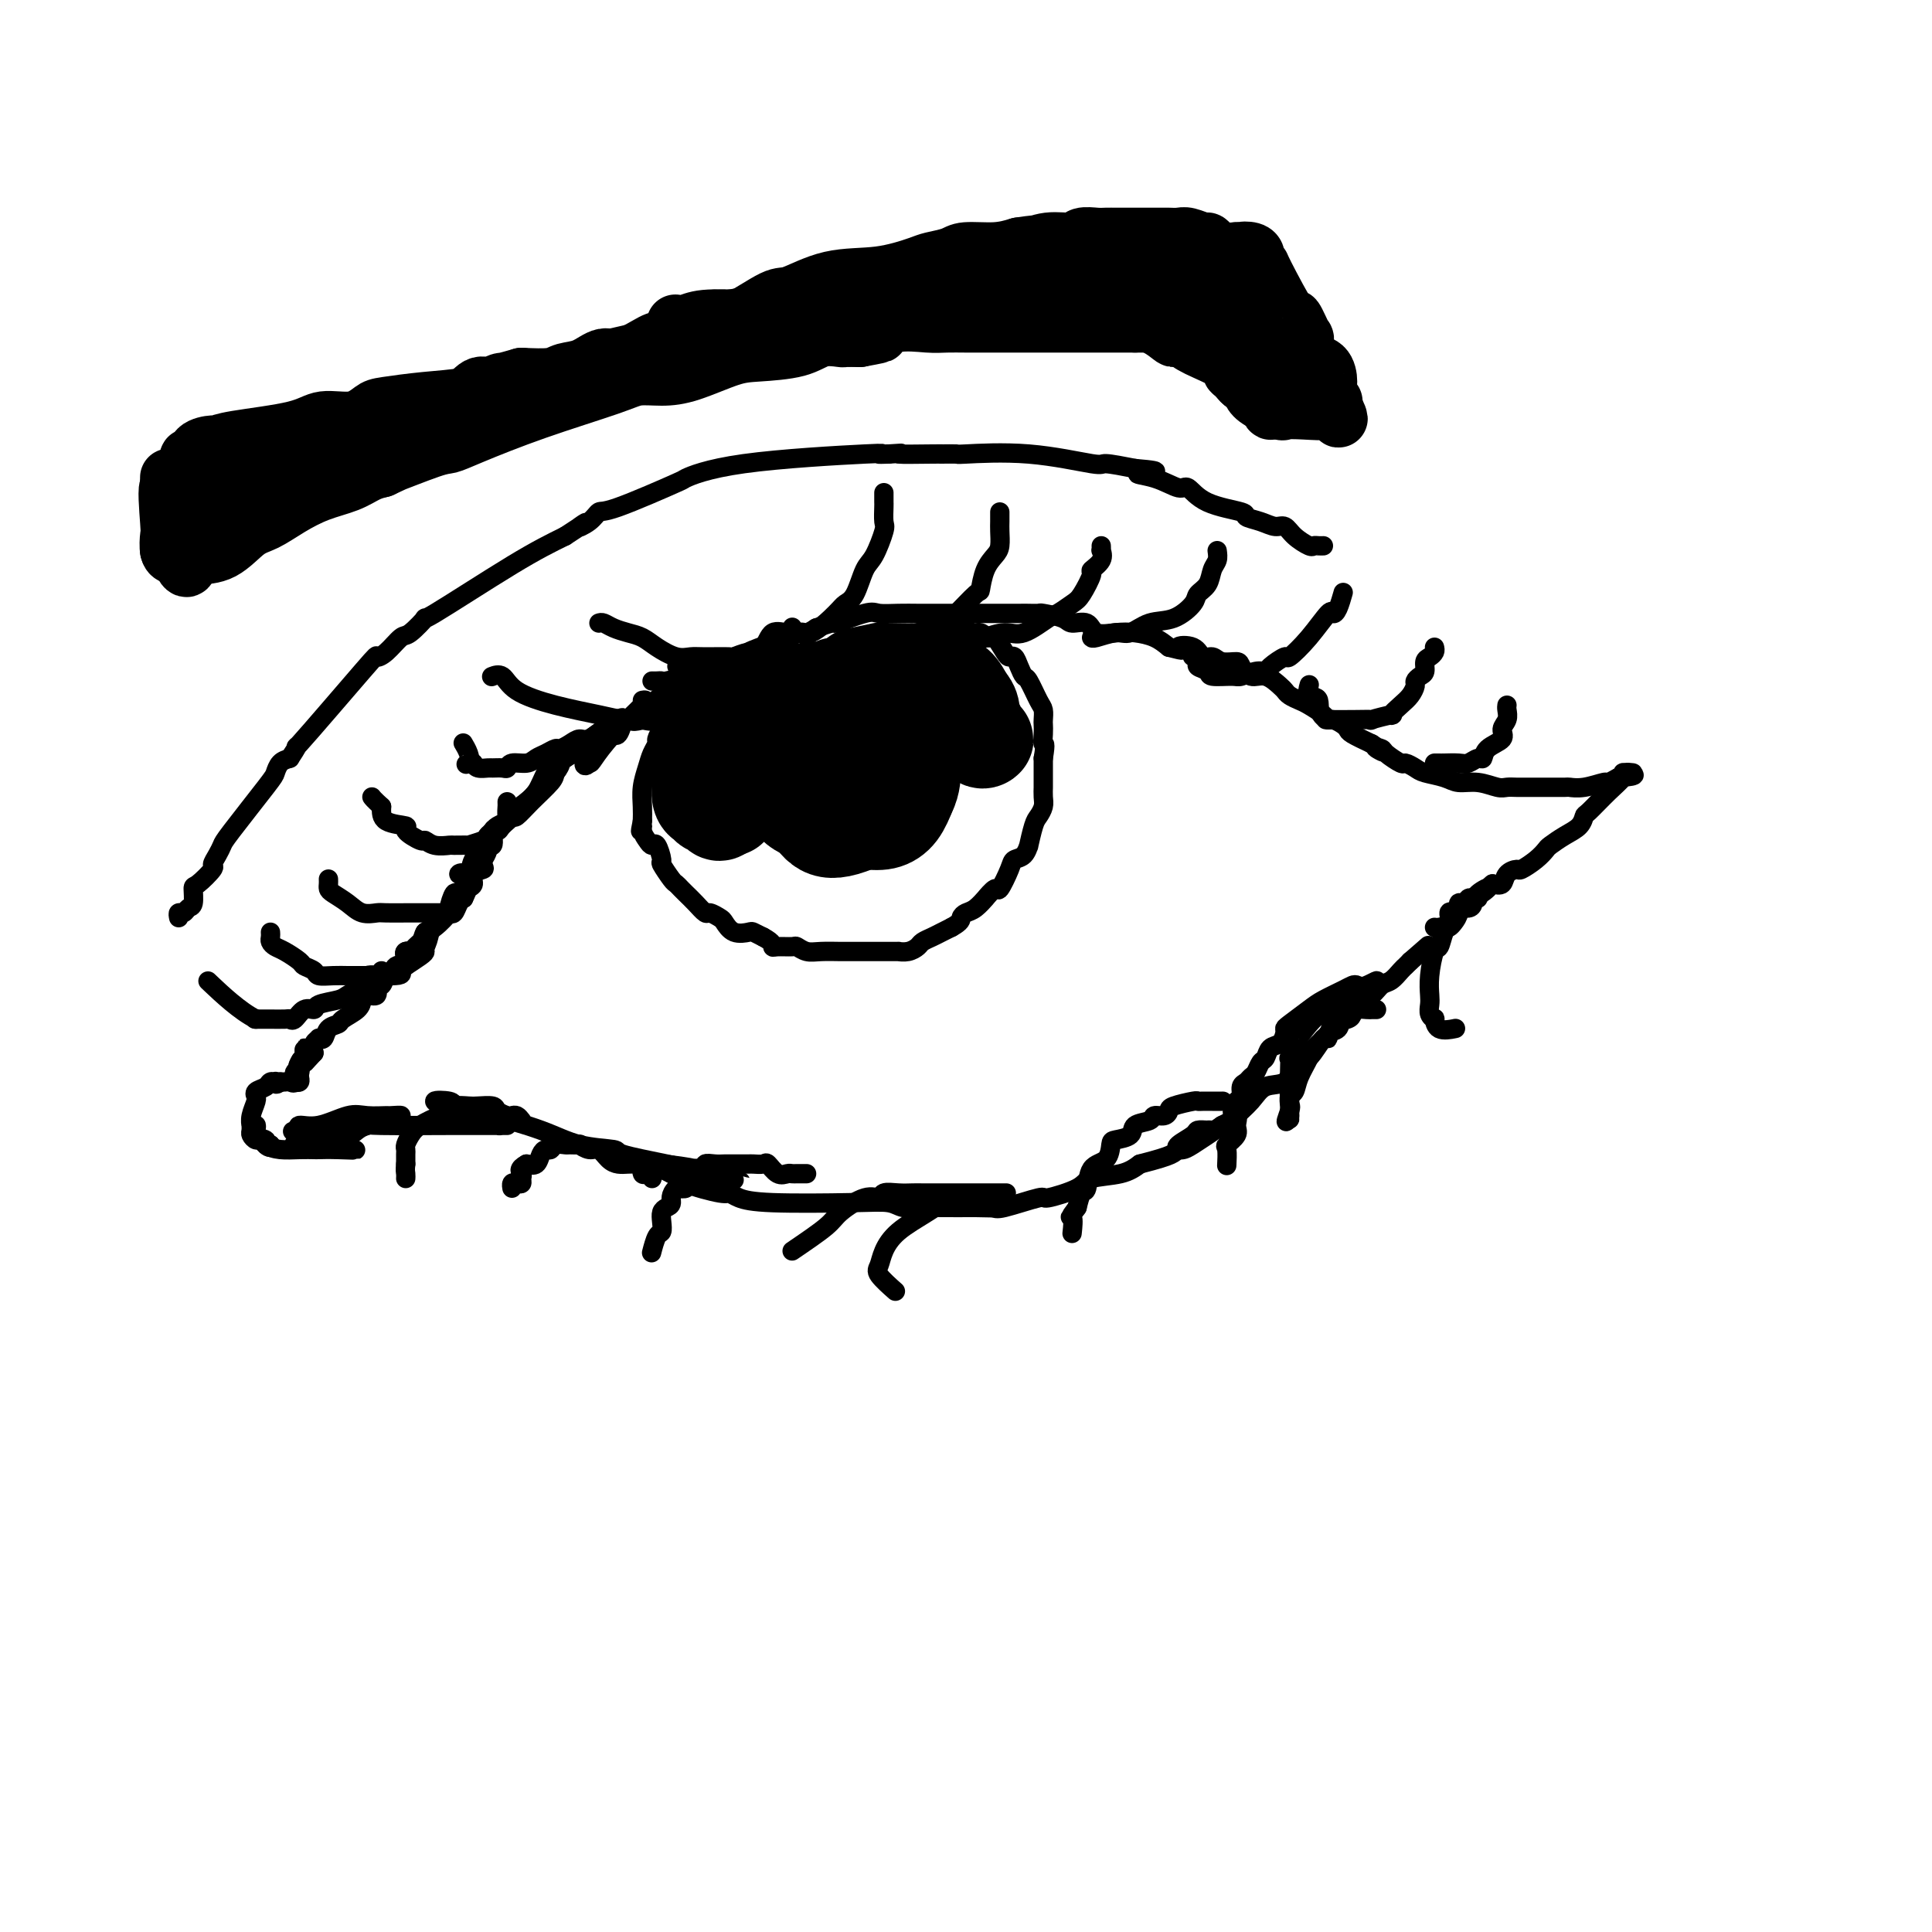 <svg viewBox='0 0 400 400' version='1.1' xmlns='http://www.w3.org/2000/svg' xmlns:xlink='http://www.w3.org/1999/xlink'><g fill='none' stroke='#000000' stroke-width='4' stroke-linecap='round' stroke-linejoin='round'><path d='M133,145c0.564,-0.114 1.128,-0.228 0,1c-1.128,1.228 -3.948,3.798 -6,6c-2.052,2.202 -3.335,4.035 -4,5c-0.665,0.965 -0.711,1.060 -1,1c-0.289,-0.060 -0.819,-0.276 -1,0c-0.181,0.276 -0.012,1.043 1,0c1.012,-1.043 2.866,-3.898 4,-5c1.134,-1.102 1.547,-0.451 2,-1c0.453,-0.549 0.947,-2.297 1,-3c0.053,-0.703 -0.334,-0.362 -1,0c-0.666,0.362 -1.609,0.744 -2,1c-0.391,0.256 -0.229,0.386 -1,1c-0.771,0.614 -2.475,1.711 -3,2c-0.525,0.289 0.128,-0.230 0,0c-0.128,0.230 -1.037,1.209 -2,2c-0.963,0.791 -1.982,1.396 -3,2'/><path d='M117,157c-2.051,1.372 -1.179,0.801 -1,1c0.179,0.199 -0.335,1.169 -1,2c-0.665,0.831 -1.482,1.523 -2,2c-0.518,0.477 -0.736,0.740 -1,1c-0.264,0.260 -0.573,0.519 -1,1c-0.427,0.481 -0.973,1.186 -2,2c-1.027,0.814 -2.536,1.737 -3,2c-0.464,0.263 0.118,-0.133 0,0c-0.118,0.133 -0.935,0.796 -1,1c-0.065,0.204 0.623,-0.052 1,0c0.377,0.052 0.445,0.413 1,0c0.555,-0.413 1.599,-1.600 3,-3c1.401,-1.400 3.159,-3.015 4,-4c0.841,-0.985 0.765,-1.342 1,-2c0.235,-0.658 0.781,-1.617 1,-2c0.219,-0.383 0.109,-0.192 0,0'/><path d='M116,158c1.371,-1.607 -0.200,-0.624 -1,0c-0.800,0.624 -0.829,0.888 -1,1c-0.171,0.112 -0.485,0.072 -1,1c-0.515,0.928 -1.232,2.825 -2,4c-0.768,1.175 -1.586,1.628 -2,2c-0.414,0.372 -0.425,0.665 -1,1c-0.575,0.335 -1.713,0.714 -2,1c-0.287,0.286 0.279,0.481 0,1c-0.279,0.519 -1.402,1.362 -2,2c-0.598,0.638 -0.671,1.071 -1,1c-0.329,-0.071 -0.914,-0.646 -1,0c-0.086,0.646 0.327,2.513 0,3c-0.327,0.487 -1.396,-0.407 -2,0c-0.604,0.407 -0.744,2.116 -1,3c-0.256,0.884 -0.628,0.942 -1,1'/><path d='M98,179c-3.145,3.710 -2.008,2.487 -2,2c0.008,-0.487 -1.112,-0.236 -1,0c0.112,0.236 1.455,0.458 2,0c0.545,-0.458 0.290,-1.595 1,-3c0.710,-1.405 2.383,-3.077 3,-4c0.617,-0.923 0.176,-1.095 0,-1c-0.176,0.095 -0.088,0.459 0,1c0.088,0.541 0.178,1.261 0,2c-0.178,0.739 -0.622,1.497 -1,2c-0.378,0.503 -0.689,0.752 -1,1'/><path d='M99,179c-0.505,0.931 -0.767,0.758 -1,1c-0.233,0.242 -0.438,0.899 -1,2c-0.562,1.101 -1.480,2.645 -2,3c-0.520,0.355 -0.641,-0.480 -1,0c-0.359,0.480 -0.956,2.274 -1,3c-0.044,0.726 0.465,0.383 0,1c-0.465,0.617 -1.903,2.194 -3,3c-1.097,0.806 -1.853,0.842 -2,1c-0.147,0.158 0.313,0.438 0,1c-0.313,0.562 -1.401,1.405 -2,2c-0.599,0.595 -0.710,0.941 -1,1c-0.290,0.059 -0.758,-0.170 -1,0c-0.242,0.170 -0.257,0.738 0,1c0.257,0.262 0.788,0.218 1,0c0.212,-0.218 0.106,-0.609 0,-1'/><path d='M85,197c-2.047,2.808 -0.163,0.830 1,0c1.163,-0.830 1.605,-0.510 2,-1c0.395,-0.490 0.744,-1.788 1,-3c0.256,-1.212 0.419,-2.337 1,-3c0.581,-0.663 1.578,-0.863 2,-1c0.422,-0.137 0.268,-0.211 0,0c-0.268,0.211 -0.649,0.708 -1,1c-0.351,0.292 -0.670,0.380 -1,1c-0.330,0.620 -0.670,1.773 -1,2c-0.330,0.227 -0.649,-0.472 -1,0c-0.351,0.472 -0.733,2.116 -1,3c-0.267,0.884 -0.418,1.007 -1,1c-0.582,-0.007 -1.595,-0.145 -2,0c-0.405,0.145 -0.203,0.572 0,1'/><path d='M84,198c-0.820,1.726 0.132,2.040 0,2c-0.132,-0.040 -1.346,-0.433 -2,0c-0.654,0.433 -0.748,1.693 -1,2c-0.252,0.307 -0.663,-0.339 -1,0c-0.337,0.339 -0.602,1.662 -1,2c-0.398,0.338 -0.931,-0.310 -1,0c-0.069,0.310 0.324,1.578 0,2c-0.324,0.422 -1.367,-0.003 -2,0c-0.633,0.003 -0.856,0.433 -1,1c-0.144,0.567 -0.209,1.270 -1,2c-0.791,0.730 -2.307,1.488 -3,2c-0.693,0.512 -0.563,0.778 -1,1c-0.437,0.222 -1.441,0.402 -2,1c-0.559,0.598 -0.672,1.616 -1,2c-0.328,0.384 -0.871,0.134 -1,0c-0.129,-0.134 0.158,-0.151 0,0c-0.158,0.151 -0.759,0.472 -1,1c-0.241,0.528 -0.120,1.264 0,2'/><path d='M65,218c-3.117,3.325 -1.411,1.637 -1,1c0.411,-0.637 -0.475,-0.222 -1,0c-0.525,0.222 -0.691,0.253 -1,1c-0.309,0.747 -0.762,2.211 -1,3c-0.238,0.789 -0.260,0.902 0,1c0.260,0.098 0.802,0.181 1,0c0.198,-0.181 0.053,-0.626 0,-1c-0.053,-0.374 -0.015,-0.678 0,-1c0.015,-0.322 0.008,-0.661 0,-1'/><path d='M62,221c-0.525,0.287 -0.337,-0.495 0,-1c0.337,-0.505 0.822,-0.734 1,-1c0.178,-0.266 0.049,-0.570 0,-1c-0.049,-0.430 -0.017,-0.988 0,-1c0.017,-0.012 0.018,0.521 0,1c-0.018,0.479 -0.056,0.903 0,1c0.056,0.097 0.207,-0.134 0,0c-0.207,0.134 -0.773,0.632 -1,1c-0.227,0.368 -0.116,0.606 0,1c0.116,0.394 0.238,0.943 0,1c-0.238,0.057 -0.837,-0.377 -1,0c-0.163,0.377 0.111,1.565 0,2c-0.111,0.435 -0.607,0.117 -1,0c-0.393,-0.117 -0.684,-0.033 -1,0c-0.316,0.033 -0.658,0.017 -1,0'/><path d='M58,224c-1.014,0.925 -1.050,0.236 -1,0c0.050,-0.236 0.185,-0.021 0,0c-0.185,0.021 -0.691,-0.152 -1,0c-0.309,0.152 -0.422,0.631 -1,1c-0.578,0.369 -1.623,0.630 -2,1c-0.377,0.370 -0.087,0.849 0,1c0.087,0.151 -0.029,-0.027 0,0c0.029,0.027 0.204,0.259 0,1c-0.204,0.741 -0.788,1.991 -1,3c-0.212,1.009 -0.054,1.777 0,2c0.054,0.223 0.003,-0.099 0,0c-0.003,0.099 0.041,0.619 0,1c-0.041,0.381 -0.166,0.624 0,1c0.166,0.376 0.622,0.884 1,1c0.378,0.116 0.679,-0.161 1,0c0.321,0.161 0.663,0.760 1,1c0.337,0.240 0.668,0.120 1,0'/><path d='M56,237c0.360,0.982 -0.741,0.438 -1,0c-0.259,-0.438 0.322,-0.769 0,-1c-0.322,-0.231 -1.547,-0.360 -2,-1c-0.453,-0.640 -0.132,-1.790 0,-2c0.132,-0.210 0.077,0.521 0,1c-0.077,0.479 -0.174,0.706 0,1c0.174,0.294 0.621,0.655 1,1c0.379,0.345 0.689,0.672 1,1'/><path d='M55,237c0.793,0.536 1.777,0.875 3,1c1.223,0.125 2.686,0.034 4,0c1.314,-0.034 2.479,-0.013 3,0c0.521,0.013 0.399,0.017 1,0c0.601,-0.017 1.924,-0.056 4,0c2.076,0.056 4.905,0.207 3,0c-1.905,-0.207 -8.544,-0.774 -11,-1c-2.456,-0.226 -0.728,-0.113 1,0'/><path d='M63,237c-1.132,-0.173 1.037,-0.106 2,0c0.963,0.106 0.719,0.250 1,0c0.281,-0.250 1.087,-0.893 2,-1c0.913,-0.107 1.932,0.321 3,0c1.068,-0.321 2.184,-1.392 3,-2c0.816,-0.608 1.332,-0.751 2,-1c0.668,-0.249 1.487,-0.602 3,-1c1.513,-0.398 3.720,-0.841 4,-1c0.280,-0.159 -1.365,-0.035 -2,0c-0.635,0.035 -0.258,-0.020 -1,0c-0.742,0.020 -2.601,0.114 -4,0c-1.399,-0.114 -2.336,-0.437 -4,0c-1.664,0.437 -4.054,1.633 -6,2c-1.946,0.367 -3.447,-0.093 -4,0c-0.553,0.093 -0.158,0.741 0,1c0.158,0.259 0.079,0.130 0,0'/><path d='M62,234c-3.108,0.464 -0.378,0.125 1,0c1.378,-0.125 1.404,-0.037 2,0c0.596,0.037 1.762,0.024 3,0c1.238,-0.024 2.549,-0.059 3,0c0.451,0.059 0.043,0.212 1,0c0.957,-0.212 3.280,-0.789 4,-1c0.720,-0.211 -0.164,-0.057 3,0c3.164,0.057 10.376,0.015 14,0c3.624,-0.015 3.659,-0.004 4,0c0.341,0.004 0.988,0.001 2,0c1.012,-0.001 2.388,0.000 3,0c0.612,-0.000 0.461,-0.002 1,0c0.539,0.002 1.769,0.009 2,0c0.231,-0.009 -0.536,-0.033 -1,0c-0.464,0.033 -0.625,0.124 -1,0c-0.375,-0.124 -0.964,-0.464 -2,-1c-1.036,-0.536 -2.518,-1.268 -4,-2'/><path d='M97,230c-1.630,-0.706 -1.705,-0.971 -2,-1c-0.295,-0.029 -0.808,0.178 -2,0c-1.192,-0.178 -3.061,-0.742 -3,-1c0.061,-0.258 2.051,-0.211 3,0c0.949,0.211 0.856,0.587 1,1c0.144,0.413 0.523,0.864 1,1c0.477,0.136 1.050,-0.041 2,0c0.950,0.041 2.275,0.300 5,1c2.725,0.700 6.848,1.840 10,3c3.152,1.160 5.334,2.341 8,3c2.666,0.659 5.818,0.795 7,1c1.182,0.205 0.395,0.478 2,1c1.605,0.522 5.601,1.292 9,2c3.399,0.708 6.199,1.354 9,2'/><path d='M147,243c9.780,2.546 5.730,1.411 4,1c-1.730,-0.411 -1.141,-0.099 -1,0c0.141,0.099 -0.167,-0.016 -1,0c-0.833,0.016 -2.191,0.162 -3,0c-0.809,-0.162 -1.069,-0.632 -1,-1c0.069,-0.368 0.466,-0.635 -1,-1c-1.466,-0.365 -4.796,-0.830 -7,-1c-2.204,-0.170 -3.282,-0.046 -4,0c-0.718,0.046 -1.076,0.015 -1,0c0.076,-0.015 0.587,-0.015 1,0c0.413,0.015 0.729,0.045 1,0c0.271,-0.045 0.496,-0.166 1,0c0.504,0.166 1.287,0.619 2,1c0.713,0.381 1.357,0.691 2,1'/><path d='M139,243c1.210,0.638 1.237,1.232 3,2c1.763,0.768 5.264,1.709 7,2c1.736,0.291 1.707,-0.067 2,0c0.293,0.067 0.906,0.557 2,1c1.094,0.443 2.668,0.837 7,1c4.332,0.163 11.422,0.096 16,0c4.578,-0.096 6.645,-0.222 8,0c1.355,0.222 2.000,0.792 3,1c1.000,0.208 2.357,0.056 4,0c1.643,-0.056 3.573,-0.015 5,0c1.427,0.015 2.352,0.004 3,0c0.648,-0.004 1.021,-0.001 2,0c0.979,0.001 2.566,0.000 3,0c0.434,-0.000 -0.283,-0.000 -1,0'/><path d='M203,250c6.501,0.155 1.254,0.041 -1,0c-2.254,-0.041 -1.515,-0.011 -2,0c-0.485,0.011 -2.195,0.003 -3,0c-0.805,-0.003 -0.707,-0.001 -1,0c-0.293,0.001 -0.979,-0.000 -1,0c-0.021,0.000 0.622,0.002 1,0c0.378,-0.002 0.491,-0.009 1,0c0.509,0.009 1.413,0.032 3,0c1.587,-0.032 3.858,-0.119 5,0c1.142,0.119 1.156,0.446 3,0c1.844,-0.446 5.519,-1.663 7,-2c1.481,-0.337 0.770,0.205 2,0c1.230,-0.205 4.402,-1.158 6,-2c1.598,-0.842 1.623,-1.573 3,-2c1.377,-0.427 4.108,-0.551 6,-1c1.892,-0.449 2.946,-1.225 4,-2'/><path d='M236,241c7.476,-1.906 6.667,-2.171 8,-3c1.333,-0.829 4.809,-2.223 6,-3c1.191,-0.777 0.098,-0.938 0,-1c-0.098,-0.062 0.800,-0.024 1,0c0.200,0.024 -0.297,0.035 -1,0c-0.703,-0.035 -1.611,-0.114 -2,0c-0.389,0.114 -0.259,0.422 -1,1c-0.741,0.578 -2.353,1.426 -3,2c-0.647,0.574 -0.328,0.876 0,1c0.328,0.124 0.665,0.072 1,0c0.335,-0.072 0.667,-0.163 2,-1c1.333,-0.837 3.666,-2.418 6,-4'/><path d='M253,233c3.160,-1.556 2.561,-1.447 3,-2c0.439,-0.553 1.916,-1.770 3,-3c1.084,-1.230 1.775,-2.474 3,-3c1.225,-0.526 2.984,-0.332 4,-1c1.016,-0.668 1.290,-2.196 2,-3c0.710,-0.804 1.858,-0.883 3,-2c1.142,-1.117 2.279,-3.272 3,-4c0.721,-0.728 1.027,-0.029 1,0c-0.027,0.029 -0.387,-0.612 0,-1c0.387,-0.388 1.521,-0.523 2,-1c0.479,-0.477 0.302,-1.298 1,-2c0.698,-0.702 2.270,-1.286 3,-2c0.730,-0.714 0.619,-1.557 1,-2c0.381,-0.443 1.254,-0.486 2,-1c0.746,-0.514 1.366,-1.500 2,-2c0.634,-0.500 1.283,-0.516 2,-1c0.717,-0.484 1.501,-1.438 2,-2c0.499,-0.562 0.714,-0.732 1,-1c0.286,-0.268 0.643,-0.634 1,-1'/><path d='M292,199c6.500,-5.667 3.250,-2.833 0,0'/><path d='M135,141c0.303,0.009 0.605,0.019 1,0c0.395,-0.019 0.882,-0.065 1,0c0.118,0.065 -0.134,0.242 1,0c1.134,-0.242 3.654,-0.902 7,-1c3.346,-0.098 7.519,0.366 10,0c2.481,-0.366 3.270,-1.562 7,-2c3.730,-0.438 10.402,-0.117 13,0c2.598,0.117 1.123,0.031 1,0c-0.123,-0.031 1.107,-0.008 2,0c0.893,0.008 1.450,0.002 3,0c1.550,-0.002 4.092,-0.001 5,0c0.908,0.001 0.182,0.000 0,0c-0.182,-0.000 0.182,-0.000 0,0c-0.182,0.000 -0.909,0.000 -2,0c-1.091,-0.000 -2.545,-0.000 -4,0'/><path d='M180,138c-1.715,-0.000 -3.001,-0.001 -4,0c-0.999,0.001 -1.710,0.003 -3,0c-1.290,-0.003 -3.158,-0.012 -5,0c-1.842,0.012 -3.657,0.044 -5,0c-1.343,-0.044 -2.214,-0.166 -3,0c-0.786,0.166 -1.488,0.618 -2,1c-0.512,0.382 -0.836,0.693 -2,1c-1.164,0.307 -3.169,0.608 -4,1c-0.831,0.392 -0.487,0.874 -1,1c-0.513,0.126 -1.881,-0.106 -3,0c-1.119,0.106 -1.987,0.549 -3,1c-1.013,0.451 -2.169,0.908 -3,1c-0.831,0.092 -1.335,-0.183 -2,0c-0.665,0.183 -1.490,0.822 -2,1c-0.510,0.178 -0.704,-0.107 -1,0c-0.296,0.107 -0.695,0.606 -1,1c-0.305,0.394 -0.516,0.684 -1,1c-0.484,0.316 -1.242,0.658 -2,1'/><path d='M133,148c-4.149,1.826 -1.021,1.393 0,1c1.021,-0.393 -0.066,-0.744 0,-1c0.066,-0.256 1.284,-0.415 2,-1c0.716,-0.585 0.929,-1.596 1,-2c0.071,-0.404 0.001,-0.202 1,-1c0.999,-0.798 3.066,-2.598 5,-4c1.934,-1.402 3.733,-2.408 6,-3c2.267,-0.592 5.002,-0.771 6,-1c0.998,-0.229 0.259,-0.509 1,-1c0.741,-0.491 2.961,-1.193 5,-2c2.039,-0.807 3.895,-1.717 5,-2c1.105,-0.283 1.459,0.062 2,0c0.541,-0.062 1.271,-0.531 2,-1'/><path d='M169,130c4.754,-1.652 3.139,-0.782 4,-1c0.861,-0.218 4.198,-1.522 6,-2c1.802,-0.478 2.071,-0.128 3,0c0.929,0.128 2.520,0.034 4,0c1.480,-0.034 2.849,-0.009 4,0c1.151,0.009 2.084,0.002 6,0c3.916,-0.002 10.814,0.002 14,0c3.186,-0.002 2.658,-0.010 3,0c0.342,0.010 1.552,0.039 2,0c0.448,-0.039 0.135,-0.147 1,0c0.865,0.147 2.909,0.547 4,1c1.091,0.453 1.228,0.958 2,1c0.772,0.042 2.177,-0.379 3,0c0.823,0.379 1.063,1.557 2,2c0.937,0.443 2.571,0.150 4,0c1.429,-0.150 2.654,-0.156 4,0c1.346,0.156 2.813,0.473 4,1c1.187,0.527 2.093,1.263 3,2'/><path d='M242,134c4.318,1.117 2.114,0.408 2,0c-0.114,-0.408 1.861,-0.516 3,0c1.139,0.516 1.442,1.657 2,2c0.558,0.343 1.370,-0.110 2,0c0.630,0.110 1.077,0.784 2,1c0.923,0.216 2.321,-0.026 3,0c0.679,0.026 0.640,0.322 1,1c0.360,0.678 1.118,1.740 2,2c0.882,0.260 1.889,-0.281 3,0c1.111,0.281 2.327,1.384 3,2c0.673,0.616 0.804,0.746 1,1c0.196,0.254 0.458,0.632 1,1c0.542,0.368 1.363,0.725 2,1c0.637,0.275 1.092,0.469 2,1c0.908,0.531 2.271,1.399 3,2c0.729,0.601 0.823,0.934 1,1c0.177,0.066 0.437,-0.134 1,0c0.563,0.134 1.429,0.603 2,1c0.571,0.397 0.846,0.722 1,1c0.154,0.278 0.187,0.508 1,1c0.813,0.492 2.407,1.246 4,2'/><path d='M284,154c4.501,2.864 1.754,1.523 1,1c-0.754,-0.523 0.484,-0.228 1,0c0.516,0.228 0.310,0.390 1,1c0.690,0.610 2.275,1.669 3,2c0.725,0.331 0.591,-0.065 1,0c0.409,0.065 1.361,0.591 2,1c0.639,0.409 0.966,0.702 2,1c1.034,0.298 2.777,0.602 4,1c1.223,0.398 1.927,0.891 3,1c1.073,0.109 2.514,-0.167 4,0c1.486,0.167 3.018,0.777 4,1c0.982,0.223 1.416,0.060 2,0c0.584,-0.060 1.320,-0.016 2,0c0.680,0.016 1.305,0.004 2,0c0.695,-0.004 1.462,-0.000 2,0c0.538,0.000 0.849,-0.004 2,0c1.151,0.004 3.144,0.016 4,0c0.856,-0.016 0.575,-0.060 1,0c0.425,0.060 1.557,0.222 3,0c1.443,-0.222 3.196,-0.829 4,-1c0.804,-0.171 0.658,0.094 1,0c0.342,-0.094 1.171,-0.547 2,-1'/><path d='M335,161c5.486,-0.381 2.701,-0.832 2,-1c-0.701,-0.168 0.680,-0.052 1,0c0.320,0.052 -0.422,0.039 -1,0c-0.578,-0.039 -0.992,-0.103 -1,0c-0.008,0.103 0.389,0.373 0,1c-0.389,0.627 -1.563,1.610 -3,3c-1.437,1.390 -3.138,3.189 -4,4c-0.862,0.811 -0.885,0.636 -1,1c-0.115,0.364 -0.323,1.266 -1,2c-0.677,0.734 -1.824,1.301 -3,2c-1.176,0.699 -2.380,1.532 -3,2c-0.620,0.468 -0.656,0.572 -1,1c-0.344,0.428 -0.994,1.180 -2,2c-1.006,0.820 -2.366,1.709 -3,2c-0.634,0.291 -0.541,-0.015 -1,0c-0.459,0.015 -1.470,0.350 -2,1c-0.530,0.650 -0.580,1.614 -1,2c-0.420,0.386 -1.210,0.193 -2,0'/><path d='M309,183c-4.606,3.752 -1.620,1.631 -1,1c0.620,-0.631 -1.125,0.227 -2,1c-0.875,0.773 -0.878,1.462 -1,2c-0.122,0.538 -0.363,0.927 -1,1c-0.637,0.073 -1.672,-0.170 -2,0c-0.328,0.170 0.049,0.753 0,1c-0.049,0.247 -0.525,0.157 -1,0c-0.475,-0.157 -0.951,-0.382 -1,0c-0.049,0.382 0.327,1.370 0,2c-0.327,0.630 -1.357,0.900 -2,1c-0.643,0.100 -0.898,0.028 -1,0c-0.102,-0.028 -0.051,-0.014 0,0'/><path d='M150,139c-0.219,-0.006 -0.439,-0.013 -1,0c-0.561,0.013 -1.465,0.045 -2,0c-0.535,-0.045 -0.703,-0.168 -1,0c-0.297,0.168 -0.724,0.626 -1,1c-0.276,0.374 -0.403,0.665 -1,1c-0.597,0.335 -1.665,0.715 -2,1c-0.335,0.285 0.064,0.476 0,1c-0.064,0.524 -0.591,1.383 -1,2c-0.409,0.617 -0.701,0.994 -1,1c-0.299,0.006 -0.606,-0.359 -1,0c-0.394,0.359 -0.875,1.444 -1,2c-0.125,0.556 0.107,0.585 0,1c-0.107,0.415 -0.553,1.216 -1,2c-0.447,0.784 -0.894,1.553 -1,2c-0.106,0.447 0.129,0.574 0,1c-0.129,0.426 -0.623,1.153 -1,2c-0.377,0.847 -0.637,1.815 -1,3c-0.363,1.185 -0.828,2.588 -1,4c-0.172,1.412 -0.049,2.832 0,4c0.049,1.168 0.025,2.084 0,3'/><path d='M133,170c-0.761,3.596 -0.163,1.588 0,1c0.163,-0.588 -0.110,0.246 0,1c0.110,0.754 0.602,1.429 1,2c0.398,0.571 0.702,1.039 1,1c0.298,-0.039 0.591,-0.586 1,0c0.409,0.586 0.936,2.304 1,3c0.064,0.696 -0.334,0.371 0,1c0.334,0.629 1.402,2.212 2,3c0.598,0.788 0.728,0.779 1,1c0.272,0.221 0.688,0.671 1,1c0.312,0.329 0.521,0.536 1,1c0.479,0.464 1.227,1.184 2,2c0.773,0.816 1.571,1.729 2,2c0.429,0.271 0.490,-0.099 1,0c0.510,0.099 1.470,0.667 2,1c0.530,0.333 0.631,0.432 1,1c0.369,0.568 1.006,1.606 2,2c0.994,0.394 2.345,0.145 3,0c0.655,-0.145 0.616,-0.184 1,0c0.384,0.184 1.192,0.592 2,1'/><path d='M158,194c2.295,1.228 2.032,1.797 2,2c-0.032,0.203 0.167,0.040 1,0c0.833,-0.040 2.300,0.042 3,0c0.700,-0.042 0.635,-0.207 1,0c0.365,0.207 1.162,0.788 2,1c0.838,0.212 1.719,0.057 3,0c1.281,-0.057 2.962,-0.015 4,0c1.038,0.015 1.432,0.004 2,0c0.568,-0.004 1.309,-0.001 2,0c0.691,0.001 1.332,0.000 2,0c0.668,-0.000 1.361,0.001 2,0c0.639,-0.001 1.222,-0.003 2,0c0.778,0.003 1.752,0.012 2,0c0.248,-0.012 -0.229,-0.045 0,0c0.229,0.045 1.163,0.167 2,0c0.837,-0.167 1.575,-0.622 2,-1c0.425,-0.378 0.537,-0.679 1,-1c0.463,-0.321 1.279,-0.663 2,-1c0.721,-0.337 1.349,-0.668 2,-1c0.651,-0.332 1.326,-0.666 2,-1'/><path d='M197,192c2.117,-1.173 1.910,-1.604 2,-2c0.090,-0.396 0.476,-0.756 1,-1c0.524,-0.244 1.186,-0.374 2,-1c0.814,-0.626 1.780,-1.750 2,-2c0.220,-0.250 -0.307,0.375 0,0c0.307,-0.375 1.448,-1.748 2,-2c0.552,-0.252 0.516,0.618 1,0c0.484,-0.618 1.488,-2.722 2,-4c0.512,-1.278 0.533,-1.729 1,-2c0.467,-0.271 1.382,-0.362 2,-1c0.618,-0.638 0.940,-1.823 1,-2c0.060,-0.177 -0.142,0.655 0,0c0.142,-0.655 0.626,-2.795 1,-4c0.374,-1.205 0.636,-1.474 1,-2c0.364,-0.526 0.830,-1.310 1,-2c0.170,-0.690 0.046,-1.288 0,-2c-0.046,-0.712 -0.012,-1.539 0,-2c0.012,-0.461 0.003,-0.557 0,-1c-0.003,-0.443 -0.001,-1.235 0,-2c0.001,-0.765 0.000,-1.504 0,-2c-0.000,-0.496 -0.000,-0.748 0,-1'/><path d='M216,157c0.619,-3.682 0.166,-2.888 0,-3c-0.166,-0.112 -0.047,-1.130 0,-2c0.047,-0.870 0.020,-1.593 0,-2c-0.020,-0.407 -0.033,-0.500 0,-1c0.033,-0.500 0.111,-1.407 0,-2c-0.111,-0.593 -0.411,-0.870 -1,-2c-0.589,-1.130 -1.468,-3.112 -2,-4c-0.532,-0.888 -0.719,-0.684 -1,-1c-0.281,-0.316 -0.656,-1.154 -1,-2c-0.344,-0.846 -0.655,-1.701 -1,-2c-0.345,-0.299 -0.723,-0.042 -1,0c-0.277,0.042 -0.452,-0.131 -1,-1c-0.548,-0.869 -1.469,-2.433 -2,-3c-0.531,-0.567 -0.671,-0.137 -1,0c-0.329,0.137 -0.848,-0.020 -1,0c-0.152,0.020 0.061,0.215 0,0c-0.061,-0.215 -0.398,-0.841 -1,-1c-0.602,-0.159 -1.470,0.150 -2,0c-0.530,-0.150 -0.723,-0.757 -1,-1c-0.277,-0.243 -0.639,-0.121 -1,0'/><path d='M199,130c-1.260,-0.309 -0.911,-0.083 -1,0c-0.089,0.083 -0.616,0.022 -1,0c-0.384,-0.022 -0.625,-0.006 -1,0c-0.375,0.006 -0.884,0.002 -1,0c-0.116,-0.002 0.161,-0.000 0,0c-0.161,0.000 -0.760,0.000 -1,0c-0.240,-0.000 -0.120,-0.000 0,0'/><path d='M173,149c0.006,0.326 0.012,0.651 0,1c-0.012,0.349 -0.043,0.721 0,1c0.043,0.279 0.158,0.465 0,2c-0.158,1.535 -0.590,4.418 -1,7c-0.410,2.582 -0.797,4.864 -1,6c-0.203,1.136 -0.222,1.125 0,1c0.222,-0.125 0.687,-0.363 1,-1c0.313,-0.637 0.476,-1.672 1,-4c0.524,-2.328 1.409,-5.948 2,-8c0.591,-2.052 0.888,-2.536 1,-3c0.112,-0.464 0.039,-0.907 0,-1c-0.039,-0.093 -0.044,0.165 -1,2c-0.956,1.835 -2.862,5.247 -4,7c-1.138,1.753 -1.508,1.849 -2,3c-0.492,1.151 -1.106,3.359 -1,4c0.106,0.641 0.932,-0.284 1,0c0.068,0.284 -0.623,1.778 1,-1c1.623,-2.778 5.559,-9.827 7,-13c1.441,-3.173 0.388,-2.470 0,-3c-0.388,-0.530 -0.111,-2.294 0,-3c0.111,-0.706 0.055,-0.353 0,0'/><path d='M177,146c0.531,-2.411 -2.642,1.560 -4,5c-1.358,3.440 -0.900,6.347 -1,9c-0.100,2.653 -0.759,5.051 -1,7c-0.241,1.949 -0.065,3.448 0,4c0.065,0.552 0.019,0.158 0,0c-0.019,-0.158 -0.009,-0.079 0,0'/><path d='M174,142c0.045,0.249 0.090,0.498 0,1c-0.090,0.502 -0.315,1.258 -1,2c-0.685,0.742 -1.830,1.471 -3,3c-1.170,1.529 -2.367,3.860 -3,5c-0.633,1.140 -0.704,1.090 -1,2c-0.296,0.910 -0.817,2.781 -1,4c-0.183,1.219 -0.029,1.788 0,2c0.029,0.212 -0.068,0.067 0,1c0.068,0.933 0.300,2.942 0,4c-0.300,1.058 -1.131,1.164 0,2c1.131,0.836 4.226,2.402 6,3c1.774,0.598 2.227,0.227 3,0c0.773,-0.227 1.865,-0.309 3,0c1.135,0.309 2.314,1.009 3,-1c0.686,-2.009 0.880,-6.727 1,-9c0.120,-2.273 0.165,-2.101 0,-4c-0.165,-1.899 -0.539,-5.871 -1,-8c-0.461,-2.129 -1.010,-2.416 -3,-3c-1.990,-0.584 -5.420,-1.465 -7,-2c-1.580,-0.535 -1.308,-0.724 -2,0c-0.692,0.724 -2.346,2.362 -4,4'/><path d='M164,148c-1.156,1.067 -1.044,1.733 -1,2c0.044,0.267 0.022,0.133 0,0'/></g>
<g fill='none' stroke='#000000' stroke-width='20' stroke-linecap='round' stroke-linejoin='round'><path d='M175,152c-0.160,0.018 -0.319,0.036 -1,0c-0.681,-0.036 -1.883,-0.127 -3,0c-1.117,0.127 -2.150,0.472 -3,1c-0.850,0.528 -1.516,1.237 -2,2c-0.484,0.763 -0.786,1.578 -1,3c-0.214,1.422 -0.340,3.450 0,5c0.340,1.550 1.145,2.621 2,4c0.855,1.379 1.760,3.067 3,4c1.240,0.933 2.815,1.111 6,0c3.185,-1.111 7.982,-3.510 10,-6c2.018,-2.490 1.259,-5.071 1,-7c-0.259,-1.929 -0.018,-3.208 0,-4c0.018,-0.792 -0.187,-1.098 0,-2c0.187,-0.902 0.768,-2.401 -1,-3c-1.768,-0.599 -5.884,-0.300 -10,0'/><path d='M176,149c-1.845,-0.034 -1.459,-0.117 -2,0c-0.541,0.117 -2.011,0.436 -3,1c-0.989,0.564 -1.497,1.375 -2,2c-0.503,0.625 -1.000,1.065 -2,3c-1.000,1.935 -2.502,5.366 -3,7c-0.498,1.634 0.008,1.471 0,2c-0.008,0.529 -0.529,1.751 1,3c1.529,1.249 5.109,2.526 7,3c1.891,0.474 2.092,0.143 3,0c0.908,-0.143 2.522,-0.100 4,0c1.478,0.100 2.821,0.258 4,0c1.179,-0.258 2.194,-0.931 3,-2c0.806,-1.069 1.403,-2.535 2,-4'/><path d='M188,164c0.977,-1.904 0.920,-3.666 1,-5c0.080,-1.334 0.295,-2.242 0,-3c-0.295,-0.758 -1.102,-1.366 -2,-2c-0.898,-0.634 -1.889,-1.294 -3,-2c-1.111,-0.706 -2.344,-1.457 -4,-2c-1.656,-0.543 -3.735,-0.878 -5,-1c-1.265,-0.122 -1.718,-0.033 -2,0c-0.282,0.033 -0.395,0.009 -2,0c-1.605,-0.009 -4.704,-0.002 -6,0c-1.296,0.002 -0.791,0.001 -1,0c-0.209,-0.001 -1.133,-0.000 -2,0c-0.867,0.000 -1.676,0.000 -2,0c-0.324,-0.000 -0.162,-0.000 0,0'/><path d='M160,149c-4.865,-0.132 -5.028,1.039 -5,2c0.028,0.961 0.246,1.710 0,2c-0.246,0.290 -0.956,0.119 -1,0c-0.044,-0.119 0.577,-0.185 0,1c-0.577,1.185 -2.351,3.621 -3,5c-0.649,1.379 -0.173,1.700 0,2c0.173,0.300 0.044,0.578 0,1c-0.044,0.422 -0.001,0.990 0,2c0.001,1.010 -0.038,2.464 0,3c0.038,0.536 0.154,0.153 0,0c-0.154,-0.153 -0.577,-0.077 -1,0'/><path d='M150,167c-1.183,2.459 -1.641,0.605 -2,0c-0.359,-0.605 -0.618,0.037 -1,0c-0.382,-0.037 -0.887,-0.753 -1,-1c-0.113,-0.247 0.166,-0.025 0,0c-0.166,0.025 -0.778,-0.146 -1,-1c-0.222,-0.854 -0.056,-2.393 0,-3c0.056,-0.607 0.002,-0.284 0,-1c-0.002,-0.716 0.049,-2.471 0,-3c-0.049,-0.529 -0.199,0.167 0,0c0.199,-0.167 0.746,-1.199 1,-2c0.254,-0.801 0.215,-1.372 1,-2c0.785,-0.628 2.392,-1.314 4,-2'/><path d='M151,152c0.833,-1.111 -0.086,-0.890 0,-1c0.086,-0.110 1.176,-0.551 2,-1c0.824,-0.449 1.382,-0.907 2,-1c0.618,-0.093 1.298,0.178 2,0c0.702,-0.178 1.428,-0.804 2,-1c0.572,-0.196 0.989,0.039 2,0c1.011,-0.039 2.615,-0.353 3,-1c0.385,-0.647 -0.450,-1.626 0,-2c0.450,-0.374 2.183,-0.143 3,0c0.817,0.143 0.718,0.197 1,0c0.282,-0.197 0.946,-0.644 2,-1c1.054,-0.356 2.499,-0.621 3,-1c0.501,-0.379 0.058,-0.871 0,-1c-0.058,-0.129 0.269,0.106 1,0c0.731,-0.106 1.865,-0.553 3,-1'/><path d='M177,141c3.715,-1.868 0.003,-1.036 0,-1c-0.003,0.036 3.702,-0.722 5,-1c1.298,-0.278 0.190,-0.076 0,0c-0.190,0.076 0.538,0.024 1,0c0.462,-0.024 0.656,-0.021 2,0c1.344,0.021 3.837,0.062 5,0c1.163,-0.062 0.997,-0.225 1,0c0.003,0.225 0.175,0.839 1,1c0.825,0.161 2.304,-0.132 3,0c0.696,0.132 0.611,0.689 1,1c0.389,0.311 1.254,0.374 2,1c0.746,0.626 1.373,1.813 2,3'/><path d='M200,145c1.724,1.746 1.033,3.112 1,4c-0.033,0.888 0.591,1.300 1,2c0.409,0.700 0.601,1.690 1,2c0.399,0.310 1.005,-0.061 1,0c-0.005,0.061 -0.620,0.552 -1,0c-0.380,-0.552 -0.525,-2.149 -1,-3c-0.475,-0.851 -1.278,-0.958 -2,-1c-0.722,-0.042 -1.361,-0.021 -2,0'/><path d='M198,149c-3.408,-1.978 -9.429,-4.922 -12,-6c-2.571,-1.078 -1.692,-0.289 -2,0c-0.308,0.289 -1.804,0.078 -2,0c-0.196,-0.078 0.907,-0.023 -1,0c-1.907,0.023 -6.825,0.014 -9,0c-2.175,-0.014 -1.608,-0.031 -2,0c-0.392,0.031 -1.744,0.111 -2,0c-0.256,-0.111 0.585,-0.415 0,0c-0.585,0.415 -2.596,1.547 -4,2c-1.404,0.453 -2.202,0.226 -3,0'/><path d='M161,145c-4.175,0.458 -2.111,0.604 -2,1c0.111,0.396 -1.729,1.043 -1,1c0.729,-0.043 4.027,-0.777 6,-1c1.973,-0.223 2.622,0.064 3,0c0.378,-0.064 0.486,-0.479 2,0c1.514,0.479 4.432,1.851 6,3c1.568,1.149 1.784,2.074 2,3'/><path d='M177,152c1.667,1.000 0.833,0.500 0,0'/></g>
<g fill='none' stroke='#000000' stroke-width='4' stroke-linecap='round' stroke-linejoin='round'><path d='M79,201c0.314,0.477 0.627,0.954 0,1c-0.627,0.046 -2.196,-0.338 -3,0c-0.804,0.338 -0.843,1.400 -1,2c-0.157,0.600 -0.433,0.740 -1,1c-0.567,0.260 -1.426,0.642 -2,1c-0.574,0.358 -0.864,0.692 -2,1c-1.136,0.308 -3.117,0.590 -4,1c-0.883,0.410 -0.668,0.947 -1,1c-0.332,0.053 -1.210,-0.378 -2,0c-0.790,0.378 -1.492,1.565 -2,2c-0.508,0.435 -0.823,0.116 -1,0c-0.177,-0.116 -0.216,-0.031 -1,0c-0.784,0.031 -2.313,0.008 -3,0c-0.687,-0.008 -0.531,-0.002 -1,0c-0.469,0.002 -1.563,0.001 -2,0c-0.437,-0.001 -0.219,-0.000 0,0'/><path d='M53,211c-3.244,-1.556 -7.356,-5.444 -9,-7c-1.644,-1.556 -0.822,-0.778 0,0'/><path d='M56,193c0.020,0.336 0.041,0.671 0,1c-0.041,0.329 -0.142,0.651 0,1c0.142,0.349 0.529,0.723 1,1c0.471,0.277 1.028,0.456 2,1c0.972,0.544 2.360,1.452 3,2c0.640,0.548 0.531,0.735 1,1c0.469,0.265 1.516,0.607 2,1c0.484,0.393 0.406,0.837 1,1c0.594,0.163 1.860,0.044 3,0c1.140,-0.044 2.153,-0.012 3,0c0.847,0.012 1.527,0.003 2,0c0.473,-0.003 0.739,-0.001 1,0c0.261,0.001 0.517,0.000 1,0c0.483,-0.000 1.191,-0.000 2,0c0.809,0.000 1.718,0.000 2,0c0.282,-0.000 -0.062,-0.000 0,0c0.062,0.000 0.531,0.000 1,0'/><path d='M81,202c2.856,-0.003 1.995,-0.512 2,-1c0.005,-0.488 0.877,-0.955 1,-1c0.123,-0.045 -0.501,0.332 0,0c0.501,-0.332 2.128,-1.374 3,-2c0.872,-0.626 0.990,-0.837 1,-1c0.010,-0.163 -0.089,-0.279 0,-1c0.089,-0.721 0.364,-2.049 1,-3c0.636,-0.951 1.633,-1.525 2,-2c0.367,-0.475 0.105,-0.850 0,-1c-0.105,-0.150 -0.052,-0.075 0,0'/><path d='M68,182c0.011,0.328 0.022,0.656 0,1c-0.022,0.344 -0.076,0.705 0,1c0.076,0.295 0.283,0.524 1,1c0.717,0.476 1.945,1.199 3,2c1.055,0.801 1.938,1.679 3,2c1.062,0.321 2.304,0.086 3,0c0.696,-0.086 0.845,-0.023 2,0c1.155,0.023 3.317,0.006 4,0c0.683,-0.006 -0.111,-0.002 0,0c0.111,0.002 1.129,0.001 2,0c0.871,-0.001 1.595,-0.001 2,0c0.405,0.001 0.490,0.002 1,0c0.510,-0.002 1.446,-0.007 2,0c0.554,0.007 0.726,0.027 1,0c0.274,-0.027 0.651,-0.100 1,0c0.349,0.100 0.671,0.373 1,0c0.329,-0.373 0.665,-1.392 1,-2c0.335,-0.608 0.667,-0.804 1,-1'/><path d='M96,186c0.467,-0.885 0.633,-1.597 1,-2c0.367,-0.403 0.935,-0.495 1,-1c0.065,-0.505 -0.371,-1.421 0,-2c0.371,-0.579 1.550,-0.821 2,-1c0.450,-0.179 0.172,-0.295 0,-1c-0.172,-0.705 -0.239,-1.997 0,-3c0.239,-1.003 0.782,-1.715 1,-2c0.218,-0.285 0.109,-0.142 0,0'/><path d='M105,166c-0.004,0.477 -0.008,0.954 0,1c0.008,0.046 0.027,-0.339 0,0c-0.027,0.339 -0.102,1.400 0,2c0.102,0.600 0.381,0.738 0,1c-0.381,0.262 -1.421,0.648 -2,1c-0.579,0.352 -0.699,0.669 -1,1c-0.301,0.331 -0.785,0.677 -1,1c-0.215,0.323 -0.160,0.622 -1,1c-0.840,0.378 -2.574,0.834 -3,1c-0.426,0.166 0.457,0.040 0,0c-0.457,-0.040 -2.252,0.005 -3,0c-0.748,-0.005 -0.447,-0.061 -1,0c-0.553,0.061 -1.958,0.237 -3,0c-1.042,-0.237 -1.719,-0.888 -2,-1c-0.281,-0.112 -0.167,0.315 -1,0c-0.833,-0.315 -2.615,-1.373 -3,-2c-0.385,-0.627 0.627,-0.823 0,-1c-0.627,-0.177 -2.893,-0.336 -4,-1c-1.107,-0.664 -1.053,-1.832 -1,-3'/><path d='M79,167c-1.689,-1.533 -1.911,-1.867 -2,-2c-0.089,-0.133 -0.044,-0.067 0,0'/><path d='M128,149c-0.020,0.457 -0.039,0.915 0,1c0.039,0.085 0.138,-0.202 0,0c-0.138,0.202 -0.512,0.894 -1,1c-0.488,0.106 -1.090,-0.374 -2,0c-0.910,0.374 -2.127,1.602 -3,2c-0.873,0.398 -1.403,-0.034 -2,0c-0.597,0.034 -1.263,0.534 -2,1c-0.737,0.466 -1.547,0.900 -2,1c-0.453,0.100 -0.548,-0.132 -1,0c-0.452,0.132 -1.259,0.628 -2,1c-0.741,0.372 -1.416,0.622 -2,1c-0.584,0.378 -1.078,0.886 -2,1c-0.922,0.114 -2.274,-0.166 -3,0c-0.726,0.166 -0.828,0.777 -1,1c-0.172,0.223 -0.413,0.057 -1,0c-0.587,-0.057 -1.518,-0.005 -2,0c-0.482,0.005 -0.514,-0.037 -1,0c-0.486,0.037 -1.424,0.153 -2,0c-0.576,-0.153 -0.788,-0.577 -1,-1'/><path d='M98,158c-2.254,0.244 -1.388,0.354 -1,0c0.388,-0.354 0.297,-1.172 0,-2c-0.297,-0.828 -0.799,-1.665 -1,-2c-0.201,-0.335 -0.100,-0.167 0,0'/><path d='M102,140c-0.183,0.070 -0.367,0.141 0,0c0.367,-0.141 1.284,-0.493 2,0c0.716,0.493 1.233,1.831 3,3c1.767,1.169 4.786,2.169 8,3c3.214,0.831 6.623,1.494 9,2c2.377,0.506 3.721,0.857 5,1c1.279,0.143 2.492,0.079 3,0c0.508,-0.079 0.311,-0.174 1,0c0.689,0.174 2.265,0.617 4,0c1.735,-0.617 3.628,-2.295 5,-3c1.372,-0.705 2.224,-0.438 4,-1c1.776,-0.562 4.476,-1.955 6,-3c1.524,-1.045 1.872,-1.743 2,-2c0.128,-0.257 0.037,-0.073 0,0c-0.037,0.073 -0.018,0.037 0,0'/><path d='M124,129c0.267,-0.088 0.535,-0.176 1,0c0.465,0.176 1.128,0.615 2,1c0.872,0.385 1.952,0.716 3,1c1.048,0.284 2.063,0.521 3,1c0.937,0.479 1.797,1.200 3,2c1.203,0.800 2.751,1.679 4,2c1.249,0.321 2.200,0.082 3,0c0.800,-0.082 1.450,-0.009 3,0c1.550,0.009 4.000,-0.048 5,0c1.000,0.048 0.551,0.200 1,0c0.449,-0.200 1.794,-0.751 3,-1c1.206,-0.249 2.271,-0.197 3,-1c0.729,-0.803 1.123,-2.463 2,-3c0.877,-0.537 2.236,0.048 3,0c0.764,-0.048 0.933,-0.728 1,-1c0.067,-0.272 0.034,-0.136 0,0'/><path d='M183,102c0.001,0.317 0.002,0.634 0,1c-0.002,0.366 -0.006,0.781 0,1c0.006,0.219 0.024,0.244 0,1c-0.024,0.756 -0.089,2.244 0,3c0.089,0.756 0.333,0.780 0,2c-0.333,1.220 -1.241,3.637 -2,5c-0.759,1.363 -1.368,1.673 -2,3c-0.632,1.327 -1.286,3.671 -2,5c-0.714,1.329 -1.487,1.643 -2,2c-0.513,0.357 -0.767,0.757 -2,2c-1.233,1.243 -3.444,3.328 -5,4c-1.556,0.672 -2.459,-0.068 -3,0c-0.541,0.068 -0.722,0.946 -3,2c-2.278,1.054 -6.652,2.284 -10,3c-3.348,0.716 -5.671,0.919 -7,1c-1.329,0.081 -1.665,0.041 -2,0'/><path d='M143,137c-5.000,1.667 -2.500,0.833 0,0'/><path d='M207,106c0.004,0.698 0.009,1.396 0,2c-0.009,0.604 -0.031,1.116 0,2c0.031,0.884 0.113,2.142 0,3c-0.113,0.858 -0.423,1.317 -1,2c-0.577,0.683 -1.422,1.592 -2,3c-0.578,1.408 -0.890,3.316 -1,4c-0.110,0.684 -0.017,0.143 -1,1c-0.983,0.857 -3.042,3.111 -4,4c-0.958,0.889 -0.816,0.414 -2,1c-1.184,0.586 -3.694,2.232 -5,3c-1.306,0.768 -1.408,0.658 -2,1c-0.592,0.342 -1.672,1.136 -3,2c-1.328,0.864 -2.902,1.799 -4,2c-1.098,0.201 -1.719,-0.330 -3,0c-1.281,0.330 -3.223,1.523 -4,2c-0.777,0.477 -0.388,0.239 0,0'/><path d='M228,113c0.017,0.467 0.034,0.934 0,1c-0.034,0.066 -0.121,-0.270 0,0c0.121,0.270 0.448,1.146 0,2c-0.448,0.854 -1.672,1.686 -2,2c-0.328,0.314 0.238,0.109 0,1c-0.238,0.891 -1.281,2.877 -2,4c-0.719,1.123 -1.114,1.382 -2,2c-0.886,0.618 -2.263,1.595 -3,2c-0.737,0.405 -0.836,0.238 -2,1c-1.164,0.762 -3.395,2.452 -5,3c-1.605,0.548 -2.586,-0.045 -4,0c-1.414,0.045 -3.261,0.727 -4,1c-0.739,0.273 -0.369,0.136 0,0'/><path d='M252,114c0.099,0.696 0.197,1.393 0,2c-0.197,0.607 -0.691,1.126 -1,2c-0.309,0.874 -0.434,2.103 -1,3c-0.566,0.897 -1.572,1.464 -2,2c-0.428,0.536 -0.276,1.043 -1,2c-0.724,0.957 -2.324,2.365 -4,3c-1.676,0.635 -3.430,0.496 -5,1c-1.570,0.504 -2.957,1.652 -4,2c-1.043,0.348 -1.744,-0.103 -3,0c-1.256,0.103 -3.069,0.758 -4,1c-0.931,0.242 -0.980,0.069 -1,0c-0.020,-0.069 -0.010,-0.035 0,0'/><path d='M278,123c0.085,-0.301 0.169,-0.602 0,0c-0.169,0.602 -0.592,2.106 -1,3c-0.408,0.894 -0.800,1.176 -1,1c-0.200,-0.176 -0.208,-0.811 -1,0c-0.792,0.811 -2.369,3.069 -4,5c-1.631,1.931 -3.318,3.536 -4,4c-0.682,0.464 -0.361,-0.211 -1,0c-0.639,0.211 -2.238,1.310 -3,2c-0.762,0.690 -0.688,0.970 -1,1c-0.312,0.030 -1.010,-0.191 -2,0c-0.990,0.191 -2.273,0.794 -3,1c-0.727,0.206 -0.898,0.014 -2,0c-1.102,-0.014 -3.136,0.150 -4,0c-0.864,-0.150 -0.557,-0.615 -1,-1c-0.443,-0.385 -1.634,-0.691 -2,-1c-0.366,-0.309 0.094,-0.622 0,-1c-0.094,-0.378 -0.741,-0.822 -1,-1c-0.259,-0.178 -0.129,-0.089 0,0'/><path d='M297,134c0.081,0.325 0.163,0.650 0,1c-0.163,0.350 -0.569,0.724 -1,1c-0.431,0.276 -0.885,0.454 -1,1c-0.115,0.546 0.110,1.459 0,2c-0.110,0.541 -0.557,0.711 -1,1c-0.443,0.289 -0.884,0.698 -1,1c-0.116,0.302 0.092,0.497 0,1c-0.092,0.503 -0.485,1.316 -1,2c-0.515,0.684 -1.151,1.241 -2,2c-0.849,0.759 -1.912,1.720 -2,2c-0.088,0.280 0.799,-0.121 0,0c-0.799,0.121 -3.283,0.765 -4,1c-0.717,0.235 0.334,0.063 0,0c-0.334,-0.063 -2.051,-0.017 -4,0c-1.949,0.017 -4.128,0.005 -5,0c-0.872,-0.005 -0.436,-0.002 0,0'/><path d='M275,149c-2.343,-0.722 -1.700,-3.029 -2,-4c-0.300,-0.971 -1.542,-0.608 -2,-1c-0.458,-0.392 -0.131,-1.541 0,-2c0.131,-0.459 0.065,-0.230 0,0'/><path d='M312,146c-0.036,0.244 -0.073,0.487 0,1c0.073,0.513 0.255,1.294 0,2c-0.255,0.706 -0.946,1.337 -1,2c-0.054,0.663 0.529,1.358 0,2c-0.529,0.642 -2.171,1.230 -3,2c-0.829,0.770 -0.846,1.723 -1,2c-0.154,0.277 -0.447,-0.122 -1,0c-0.553,0.122 -1.367,0.765 -2,1c-0.633,0.235 -1.084,0.063 -2,0c-0.916,-0.063 -2.297,-0.017 -3,0c-0.703,0.017 -0.728,0.005 -1,0c-0.272,-0.005 -0.792,-0.001 -1,0c-0.208,0.001 -0.104,0.001 0,0'/><path d='M306,186c-0.331,0.034 -0.662,0.067 -1,0c-0.338,-0.067 -0.682,-0.236 -1,0c-0.318,0.236 -0.610,0.876 -1,1c-0.390,0.124 -0.878,-0.267 -1,0c-0.122,0.267 0.122,1.193 0,2c-0.122,0.807 -0.610,1.494 -1,2c-0.390,0.506 -0.683,0.830 -1,1c-0.317,0.170 -0.659,0.185 -1,1c-0.341,0.815 -0.679,2.431 -1,3c-0.321,0.569 -0.623,0.092 -1,1c-0.377,0.908 -0.829,3.200 -1,5c-0.171,1.800 -0.060,3.107 0,4c0.060,0.893 0.069,1.371 0,2c-0.069,0.629 -0.218,1.408 0,2c0.218,0.592 0.801,0.996 1,1c0.199,0.004 0.012,-0.391 0,0c-0.012,0.391 0.151,1.567 1,2c0.849,0.433 2.386,0.124 3,0c0.614,-0.124 0.307,-0.062 0,0'/><path d='M285,209c-0.362,-0.006 -0.725,-0.013 -1,0c-0.275,0.013 -0.463,0.044 -1,0c-0.537,-0.044 -1.423,-0.165 -2,0c-0.577,0.165 -0.845,0.615 -1,1c-0.155,0.385 -0.197,0.706 -1,1c-0.803,0.294 -2.365,0.560 -3,1c-0.635,0.440 -0.341,1.053 -1,2c-0.659,0.947 -2.271,2.228 -3,3c-0.729,0.772 -0.573,1.036 -1,2c-0.427,0.964 -1.435,2.629 -2,4c-0.565,1.371 -0.687,2.449 -1,3c-0.313,0.551 -0.816,0.576 -1,1c-0.184,0.424 -0.049,1.248 0,2c0.049,0.752 0.013,1.433 0,2c-0.013,0.567 -0.004,1.019 0,1c0.004,-0.019 0.002,-0.510 0,-1'/><path d='M267,231c-1.393,2.750 -0.374,0.126 0,-1c0.374,-1.126 0.105,-0.754 0,-2c-0.105,-1.246 -0.046,-4.108 0,-6c0.046,-1.892 0.078,-2.812 0,-3c-0.078,-0.188 -0.266,0.355 0,0c0.266,-0.355 0.986,-1.609 1,-2c0.014,-0.391 -0.677,0.081 0,-1c0.677,-1.081 2.722,-3.715 4,-5c1.278,-1.285 1.789,-1.223 3,-2c1.211,-0.777 3.120,-2.394 4,-3c0.880,-0.606 0.729,-0.201 1,0c0.271,0.201 0.962,0.197 1,0c0.038,-0.197 -0.577,-0.589 0,-1c0.577,-0.411 2.348,-0.841 3,-1c0.652,-0.159 0.186,-0.045 0,0c-0.186,0.045 -0.093,0.023 0,0'/><path d='M284,204c2.359,-1.859 0.255,-0.506 -1,0c-1.255,0.506 -1.661,0.165 -2,0c-0.339,-0.165 -0.613,-0.153 -1,0c-0.387,0.153 -0.889,0.447 -2,1c-1.111,0.553 -2.833,1.365 -4,2c-1.167,0.635 -1.779,1.091 -3,2c-1.221,0.909 -3.052,2.270 -4,3c-0.948,0.730 -1.013,0.830 -1,1c0.013,0.170 0.106,0.412 0,1c-0.106,0.588 -0.410,1.523 -1,2c-0.590,0.477 -1.468,0.495 -2,1c-0.532,0.505 -0.720,1.498 -1,2c-0.280,0.502 -0.653,0.515 -1,1c-0.347,0.485 -0.667,1.443 -1,2c-0.333,0.557 -0.681,0.713 -1,1c-0.319,0.287 -0.611,0.706 -1,1c-0.389,0.294 -0.874,0.464 -1,1c-0.126,0.536 0.107,1.439 0,2c-0.107,0.561 -0.553,0.781 -1,1'/><path d='M256,228c-1.693,3.057 -0.425,2.701 0,3c0.425,0.299 0.009,1.254 0,2c-0.009,0.746 0.390,1.282 0,2c-0.390,0.718 -1.569,1.618 -2,2c-0.431,0.382 -0.116,0.247 0,1c0.116,0.753 0.031,2.395 0,3c-0.031,0.605 -0.009,0.173 0,0c0.009,-0.173 0.004,-0.086 0,0'/><path d='M253,228c0.174,-0.000 0.348,-0.001 0,0c-0.348,0.001 -1.218,0.003 -2,0c-0.782,-0.003 -1.477,-0.012 -2,0c-0.523,0.012 -0.874,0.046 -1,0c-0.126,-0.046 -0.027,-0.171 -1,0c-0.973,0.171 -3.018,0.637 -4,1c-0.982,0.363 -0.901,0.621 -1,1c-0.099,0.379 -0.378,0.879 -1,1c-0.622,0.121 -1.589,-0.136 -2,0c-0.411,0.136 -0.268,0.664 -1,1c-0.732,0.336 -2.341,0.479 -3,1c-0.659,0.521 -0.369,1.422 -1,2c-0.631,0.578 -2.182,0.835 -3,1c-0.818,0.165 -0.902,0.238 -1,1c-0.098,0.762 -0.211,2.212 -1,3c-0.789,0.788 -2.253,0.912 -3,2c-0.747,1.088 -0.778,3.139 -1,4c-0.222,0.861 -0.635,0.532 -1,1c-0.365,0.468 -0.683,1.734 -1,3'/><path d='M223,250c-2.083,2.901 -1.290,1.654 -1,2c0.290,0.346 0.078,2.285 0,3c-0.078,0.715 -0.022,0.204 0,0c0.022,-0.204 0.011,-0.102 0,0'/><path d='M208,247c0.308,0.000 0.615,0.000 0,0c-0.615,-0.000 -2.154,-0.000 -3,0c-0.846,0.000 -1.000,0.000 -1,0c-0.000,-0.000 0.153,-0.000 0,0c-0.153,0.000 -0.611,0.000 -1,0c-0.389,-0.000 -0.708,-0.000 -1,0c-0.292,0.000 -0.557,0.000 -1,0c-0.443,-0.000 -1.062,-0.000 -2,0c-0.938,0.000 -2.193,0.000 -3,0c-0.807,-0.000 -1.166,-0.001 -2,0c-0.834,0.001 -2.145,0.005 -3,0c-0.855,-0.005 -1.255,-0.018 -2,0c-0.745,0.018 -1.835,0.067 -3,0c-1.165,-0.067 -2.405,-0.249 -3,0c-0.595,0.249 -0.543,0.929 -1,1c-0.457,0.071 -1.421,-0.465 -3,0c-1.579,0.465 -3.771,1.933 -5,3c-1.229,1.067 -1.494,1.733 -3,3c-1.506,1.267 -4.253,3.133 -7,5'/><path d='M167,243c-0.335,0.001 -0.670,0.002 -1,0c-0.330,-0.002 -0.656,-0.008 -1,0c-0.344,0.008 -0.707,0.030 -1,0c-0.293,-0.030 -0.516,-0.113 -1,0c-0.484,0.113 -1.229,0.423 -2,0c-0.771,-0.423 -1.568,-1.577 -2,-2c-0.432,-0.423 -0.500,-0.113 -1,0c-0.500,0.113 -1.432,0.030 -2,0c-0.568,-0.030 -0.770,-0.008 -1,0c-0.230,0.008 -0.486,0.001 -1,0c-0.514,-0.001 -1.285,0.004 -2,0c-0.715,-0.004 -1.375,-0.017 -2,0c-0.625,0.017 -1.214,0.064 -2,0c-0.786,-0.064 -1.770,-0.239 -2,0c-0.230,0.239 0.294,0.891 0,1c-0.294,0.109 -1.405,-0.324 -2,0c-0.595,0.324 -0.675,1.407 -1,2c-0.325,0.593 -0.895,0.698 -1,1c-0.105,0.302 0.256,0.801 0,1c-0.256,0.199 -1.128,0.100 -2,0'/><path d='M140,246c-1.419,1.402 -0.968,2.407 -1,3c-0.032,0.593 -0.547,0.772 -1,1c-0.453,0.228 -0.843,0.503 -1,1c-0.157,0.497 -0.081,1.216 0,2c0.081,0.784 0.166,1.633 0,2c-0.166,0.367 -0.583,0.253 -1,1c-0.417,0.747 -0.833,2.356 -1,3c-0.167,0.644 -0.083,0.322 0,0'/><path d='M135,244c-0.311,-0.483 -0.621,-0.967 -1,-1c-0.379,-0.033 -0.825,0.383 -1,0c-0.175,-0.383 -0.077,-1.566 0,-2c0.077,-0.434 0.134,-0.118 0,0c-0.134,0.118 -0.459,0.038 -1,0c-0.541,-0.038 -1.299,-0.034 -2,0c-0.701,0.034 -1.345,0.096 -2,0c-0.655,-0.096 -1.322,-0.351 -2,-1c-0.678,-0.649 -1.365,-1.691 -2,-2c-0.635,-0.309 -1.216,0.114 -2,0c-0.784,-0.114 -1.772,-0.764 -2,-1c-0.228,-0.236 0.304,-0.059 0,0c-0.304,0.059 -1.443,0.001 -2,0c-0.557,-0.001 -0.531,0.054 -1,0c-0.469,-0.054 -1.434,-0.217 -2,0c-0.566,0.217 -0.732,0.815 -1,1c-0.268,0.185 -0.639,-0.043 -1,0c-0.361,0.043 -0.713,0.358 -1,1c-0.287,0.642 -0.511,1.612 -1,2c-0.489,0.388 -1.245,0.194 -2,0'/><path d='M109,241c-1.925,1.027 -1.238,1.595 -1,2c0.238,0.405 0.025,0.648 0,1c-0.025,0.352 0.137,0.812 0,1c-0.137,0.188 -0.573,0.102 -1,0c-0.427,-0.102 -0.846,-0.220 -1,0c-0.154,0.220 -0.044,0.777 0,1c0.044,0.223 0.022,0.111 0,0'/><path d='M108,232c-0.324,-0.417 -0.648,-0.833 -1,-1c-0.352,-0.167 -0.731,-0.083 -1,0c-0.269,0.083 -0.427,0.166 -1,0c-0.573,-0.166 -1.562,-0.581 -2,-1c-0.438,-0.419 -0.327,-0.841 -1,-1c-0.673,-0.159 -2.132,-0.055 -3,0c-0.868,0.055 -1.146,0.059 -2,0c-0.854,-0.059 -2.284,-0.182 -3,0c-0.716,0.182 -0.717,0.668 -1,1c-0.283,0.332 -0.846,0.509 -2,1c-1.154,0.491 -2.898,1.297 -4,2c-1.102,0.703 -1.563,1.304 -2,2c-0.437,0.696 -0.849,1.485 -1,2c-0.151,0.515 -0.041,0.754 0,1c0.041,0.246 0.012,0.499 0,1c-0.012,0.501 -0.006,1.251 0,2'/><path d='M84,241c-0.155,1.321 -0.042,1.625 0,2c0.042,0.375 0.012,0.821 0,1c-0.012,0.179 -0.006,0.089 0,0'/><path d='M207,248c-0.312,-0.001 -0.623,-0.003 -1,0c-0.377,0.003 -0.818,0.009 -1,0c-0.182,-0.009 -0.103,-0.033 -1,0c-0.897,0.033 -2.769,0.123 -4,0c-1.231,-0.123 -1.821,-0.457 -3,0c-1.179,0.457 -2.946,1.707 -5,3c-2.054,1.293 -4.396,2.631 -6,4c-1.604,1.369 -2.471,2.770 -3,4c-0.529,1.230 -0.719,2.288 -1,3c-0.281,0.712 -0.653,1.076 0,2c0.653,0.924 2.329,2.407 3,3c0.671,0.593 0.335,0.297 0,0'/><path d='M37,190c-0.091,-0.451 -0.182,-0.903 0,-1c0.182,-0.097 0.638,0.159 1,0c0.362,-0.159 0.630,-0.733 1,-1c0.370,-0.267 0.841,-0.228 1,-1c0.159,-0.772 0.007,-2.356 0,-3c-0.007,-0.644 0.131,-0.347 1,-1c0.869,-0.653 2.468,-2.255 3,-3c0.532,-0.745 -0.005,-0.634 0,-1c0.005,-0.366 0.551,-1.210 1,-2c0.449,-0.790 0.802,-1.525 1,-2c0.198,-0.475 0.241,-0.691 2,-3c1.759,-2.309 5.234,-6.712 7,-9c1.766,-2.288 1.822,-2.462 2,-3c0.178,-0.538 0.480,-1.439 1,-2c0.520,-0.561 1.260,-0.780 2,-1'/><path d='M60,157c3.265,-4.922 -0.071,-0.728 2,-3c2.071,-2.272 9.550,-11.012 13,-15c3.450,-3.988 2.871,-3.225 3,-3c0.129,0.225 0.967,-0.089 2,-1c1.033,-0.911 2.261,-2.420 3,-3c0.739,-0.580 0.988,-0.230 2,-1c1.012,-0.770 2.787,-2.660 3,-3c0.213,-0.340 -1.135,0.870 2,-1c3.135,-1.870 10.753,-6.820 16,-10c5.247,-3.180 8.124,-4.590 11,-6'/><path d='M117,111c6.620,-4.294 3.671,-2.528 3,-2c-0.671,0.528 0.935,-0.182 2,-1c1.065,-0.818 1.588,-1.745 2,-2c0.412,-0.255 0.713,0.163 4,-1c3.287,-1.163 9.562,-3.905 12,-5c2.438,-1.095 1.040,-0.542 2,-1c0.960,-0.458 4.278,-1.927 12,-3c7.722,-1.073 19.848,-1.750 25,-2c5.152,-0.250 3.329,-0.071 3,0c-0.329,0.071 0.835,0.036 2,0'/><path d='M184,94c4.705,-0.309 1.469,-0.083 2,0c0.531,0.083 4.830,0.023 7,0c2.170,-0.023 2.211,-0.008 2,0c-0.211,0.008 -0.676,0.010 0,0c0.676,-0.010 2.492,-0.032 3,0c0.508,0.032 -0.292,0.116 2,0c2.292,-0.116 7.676,-0.433 13,0c5.324,0.433 10.587,1.617 13,2c2.413,0.383 1.975,-0.033 3,0c1.025,0.033 3.512,0.517 6,1'/><path d='M235,97c8.009,0.665 2.532,0.829 1,1c-1.532,0.171 0.880,0.350 3,1c2.120,0.650 3.949,1.771 5,2c1.051,0.229 1.324,-0.433 2,0c0.676,0.433 1.756,1.963 4,3c2.244,1.037 5.651,1.583 7,2c1.349,0.417 0.639,0.706 1,1c0.361,0.294 1.792,0.594 3,1c1.208,0.406 2.193,0.918 3,1c0.807,0.082 1.434,-0.265 2,0c0.566,0.265 1.069,1.143 2,2c0.931,0.857 2.288,1.694 3,2c0.712,0.306 0.778,0.082 1,0c0.222,-0.082 0.598,-0.022 1,0c0.402,0.022 0.829,0.006 1,0c0.171,-0.006 0.085,-0.003 0,0'/></g>
<g fill='none' stroke='#000000' stroke-width='12' stroke-linecap='round' stroke-linejoin='round'><path d='M35,112c0.010,0.294 0.020,0.589 0,1c-0.020,0.411 -0.069,0.940 0,1c0.069,0.060 0.258,-0.348 1,-1c0.742,-0.652 2.038,-1.547 5,-3c2.962,-1.453 7.591,-3.463 12,-5c4.409,-1.537 8.598,-2.600 12,-4c3.402,-1.400 6.018,-3.135 8,-4c1.982,-0.865 3.331,-0.859 4,-1c0.669,-0.141 0.657,-0.430 2,-1c1.343,-0.570 4.042,-1.421 5,-2c0.958,-0.579 0.174,-0.887 0,-1c-0.174,-0.113 0.261,-0.030 0,0c-0.261,0.030 -1.217,0.009 -2,0c-0.783,-0.009 -1.391,-0.004 -2,0'/><path d='M80,92c-1.274,0.223 -2.459,1.279 -5,2c-2.541,0.721 -6.438,1.106 -9,2c-2.562,0.894 -3.789,2.298 -5,3c-1.211,0.702 -2.405,0.703 -3,1c-0.595,0.297 -0.590,0.888 -1,1c-0.410,0.112 -1.234,-0.257 -3,0c-1.766,0.257 -4.473,1.139 -6,2c-1.527,0.861 -1.874,1.702 -3,2c-1.126,0.298 -3.033,0.055 -4,0c-0.967,-0.055 -0.995,0.079 -1,0c-0.005,-0.079 0.012,-0.369 0,0c-0.012,0.369 -0.055,1.398 0,2c0.055,0.602 0.207,0.777 0,1c-0.207,0.223 -0.773,0.492 -1,1c-0.227,0.508 -0.113,1.254 0,2'/><path d='M39,111c-0.307,1.287 -0.075,1.504 0,2c0.075,0.496 -0.008,1.270 0,2c0.008,0.730 0.107,1.416 0,2c-0.107,0.584 -0.421,1.067 -1,0c-0.579,-1.067 -1.423,-3.684 -2,-6c-0.577,-2.316 -0.887,-4.330 -1,-5c-0.113,-0.670 -0.030,0.006 0,-1c0.030,-1.006 0.008,-3.692 0,-5c-0.008,-1.308 -0.002,-1.237 0,-1c0.002,0.237 0.001,0.639 0,1c-0.001,0.361 -0.000,0.680 0,1'/><path d='M35,101c-0.623,-0.718 -0.179,4.487 0,7c0.179,2.513 0.093,2.334 0,3c-0.093,0.666 -0.193,2.179 0,3c0.193,0.821 0.679,0.952 1,1c0.321,0.048 0.476,0.013 1,0c0.524,-0.013 1.416,-0.005 2,0c0.584,0.005 0.861,0.007 2,0c1.139,-0.007 3.142,-0.022 5,-1c1.858,-0.978 3.571,-2.919 5,-4c1.429,-1.081 2.574,-1.301 4,-2c1.426,-0.699 3.134,-1.875 5,-3c1.866,-1.125 3.892,-2.198 6,-3c2.108,-0.802 4.298,-1.331 6,-2c1.702,-0.669 2.915,-1.477 4,-2c1.085,-0.523 2.043,-0.762 3,-1'/><path d='M79,97c6.210,-2.841 1.734,-0.944 2,-1c0.266,-0.056 5.274,-2.067 8,-3c2.726,-0.933 3.168,-0.790 4,-1c0.832,-0.210 2.052,-0.774 5,-2c2.948,-1.226 7.625,-3.114 13,-5c5.375,-1.886 11.448,-3.770 15,-5c3.552,-1.230 4.582,-1.807 6,-2c1.418,-0.193 3.226,-0.001 5,0c1.774,0.001 3.516,-0.189 6,-1c2.484,-0.811 5.710,-2.242 8,-3c2.290,-0.758 3.645,-0.844 6,-1c2.355,-0.156 5.711,-0.382 8,-1c2.289,-0.618 3.510,-1.630 5,-2c1.490,-0.370 3.247,-0.100 4,0c0.753,0.100 0.501,0.028 1,0c0.499,-0.028 1.750,-0.014 3,0'/><path d='M178,70c7.366,-1.343 2.781,-0.700 2,-1c-0.781,-0.300 2.242,-1.545 5,-2c2.758,-0.455 5.249,-0.122 7,0c1.751,0.122 2.761,0.033 4,0c1.239,-0.033 2.707,-0.009 4,0c1.293,0.009 2.409,0.002 3,0c0.591,-0.002 0.655,-0.001 1,0c0.345,0.001 0.969,0.000 2,0c1.031,-0.000 2.469,-0.000 4,0c1.531,0.000 3.154,0.000 5,0c1.846,-0.000 3.916,-0.000 5,0c1.084,0.000 1.181,0.000 2,0c0.819,-0.000 2.359,-0.000 3,0c0.641,0.000 0.382,0.000 1,0c0.618,-0.000 2.114,-0.000 3,0c0.886,0.000 1.162,0.000 2,0c0.838,-0.000 2.240,-0.000 3,0c0.760,0.000 0.880,0.000 1,0'/><path d='M235,67c8.307,-0.005 4.076,-0.016 3,0c-1.076,0.016 1.005,0.060 2,0c0.995,-0.060 0.906,-0.222 1,0c0.094,0.222 0.373,0.830 1,1c0.627,0.170 1.604,-0.096 2,0c0.396,0.096 0.211,0.555 1,1c0.789,0.445 2.551,0.874 3,1c0.449,0.126 -0.416,-0.053 0,0c0.416,0.053 2.113,0.338 3,1c0.887,0.662 0.962,1.701 1,2c0.038,0.299 0.037,-0.143 1,1c0.963,1.143 2.889,3.869 4,5c1.111,1.131 1.408,0.665 2,1c0.592,0.335 1.478,1.471 2,2c0.522,0.529 0.679,0.450 1,1c0.321,0.550 0.806,1.729 1,2c0.194,0.271 0.097,-0.364 0,-1'/><path d='M263,84c1.925,1.622 0.738,-0.822 0,-2c-0.738,-1.178 -1.027,-1.090 -1,-2c0.027,-0.910 0.369,-2.816 0,-4c-0.369,-1.184 -1.448,-1.644 -2,-2c-0.552,-0.356 -0.578,-0.607 -1,-2c-0.422,-1.393 -1.241,-3.926 -2,-5c-0.759,-1.074 -1.457,-0.688 -2,-1c-0.543,-0.312 -0.929,-1.324 -1,-2c-0.071,-0.676 0.174,-1.018 0,-1c-0.174,0.018 -0.768,0.394 -1,0c-0.232,-0.394 -0.104,-1.559 0,-2c0.104,-0.441 0.182,-0.157 0,0c-0.182,0.157 -0.623,0.188 -1,0c-0.377,-0.188 -0.688,-0.594 -1,-1'/><path d='M251,60c-1.676,-2.657 -0.365,-1.301 0,-1c0.365,0.301 -0.215,-0.454 -1,-1c-0.785,-0.546 -1.776,-0.882 -2,-1c-0.224,-0.118 0.317,-0.018 0,0c-0.317,0.018 -1.492,-0.048 -2,0c-0.508,0.048 -0.350,0.209 -1,0c-0.650,-0.209 -2.110,-0.788 -3,-1c-0.890,-0.212 -1.212,-0.057 -2,0c-0.788,0.057 -2.042,0.015 -3,0c-0.958,-0.015 -1.620,-0.004 -3,0c-1.380,0.004 -3.478,0.001 -5,0c-1.522,-0.001 -2.466,-0.000 -4,0c-1.534,0.000 -3.657,0.000 -5,0c-1.343,-0.000 -1.906,-0.000 -4,0c-2.094,0.000 -5.718,0.000 -8,0c-2.282,-0.000 -3.224,-0.000 -4,0c-0.776,0.000 -1.388,0.000 -2,0'/><path d='M202,56c-7.284,0.173 -5.493,0.606 -6,1c-0.507,0.394 -3.312,0.748 -5,1c-1.688,0.252 -2.258,0.403 -5,1c-2.742,0.597 -7.657,1.639 -9,2c-1.343,0.361 0.887,0.041 -4,1c-4.887,0.959 -16.891,3.196 -22,4c-5.109,0.804 -3.322,0.175 -3,0c0.322,-0.175 -0.822,0.105 -3,1c-2.178,0.895 -5.390,2.404 -7,3c-1.610,0.596 -1.618,0.278 -3,1c-1.382,0.722 -4.139,2.484 -6,3c-1.861,0.516 -2.827,-0.215 -4,0c-1.173,0.215 -2.551,1.377 -4,2c-1.449,0.623 -2.967,0.706 -4,1c-1.033,0.294 -1.581,0.798 -3,1c-1.419,0.202 -3.710,0.101 -6,0'/><path d='M108,78c-7.011,2.010 -4.537,1.036 -4,1c0.537,-0.036 -0.862,0.868 -2,1c-1.138,0.132 -2.015,-0.507 -3,0c-0.985,0.507 -2.079,2.160 -4,3c-1.921,0.840 -4.671,0.865 -8,2c-3.329,1.135 -7.239,3.378 -9,4c-1.761,0.622 -1.374,-0.377 -3,0c-1.626,0.377 -5.264,2.129 -7,3c-1.736,0.871 -1.570,0.862 -2,1c-0.430,0.138 -1.456,0.423 -4,1c-2.544,0.577 -6.605,1.446 -9,2c-2.395,0.554 -3.124,0.793 -4,1c-0.876,0.207 -1.898,0.381 -3,1c-1.102,0.619 -2.285,1.681 -3,2c-0.715,0.319 -0.962,-0.106 -1,0c-0.038,0.106 0.132,0.745 0,1c-0.132,0.255 -0.566,0.128 -1,0'/><path d='M41,101c-10.593,3.579 -3.574,1.027 -1,0c2.574,-1.027 0.704,-0.530 0,0c-0.704,0.530 -0.241,1.092 0,1c0.241,-0.092 0.261,-0.837 0,-1c-0.261,-0.163 -0.802,0.255 -1,0c-0.198,-0.255 -0.053,-1.182 0,-2c0.053,-0.818 0.014,-1.528 0,-2c-0.014,-0.472 -0.004,-0.706 0,-1c0.004,-0.294 0.002,-0.647 0,-1'/><path d='M39,95c-0.098,-0.824 0.657,0.117 1,0c0.343,-0.117 0.272,-1.291 1,-2c0.728,-0.709 2.254,-0.955 3,-1c0.746,-0.045 0.713,0.109 1,0c0.287,-0.109 0.896,-0.481 4,-1c3.104,-0.519 8.703,-1.186 12,-2c3.297,-0.814 4.290,-1.777 6,-2c1.710,-0.223 4.136,0.292 6,0c1.864,-0.292 3.165,-1.392 4,-2c0.835,-0.608 1.205,-0.726 3,-1c1.795,-0.274 5.016,-0.706 8,-1c2.984,-0.294 5.730,-0.452 9,-1c3.270,-0.548 7.062,-1.487 9,-2c1.938,-0.513 2.022,-0.600 4,-1c1.978,-0.400 5.851,-1.114 9,-2c3.149,-0.886 5.575,-1.943 8,-3'/><path d='M127,74c14.434,-3.359 6.519,-1.255 5,-1c-1.519,0.255 3.360,-1.339 6,-2c2.640,-0.661 3.043,-0.388 4,-1c0.957,-0.612 2.468,-2.109 4,-3c1.532,-0.891 3.084,-1.178 4,-1c0.916,0.178 1.196,0.820 3,0c1.804,-0.820 5.131,-3.102 7,-4c1.869,-0.898 2.280,-0.412 4,-1c1.720,-0.588 4.747,-2.251 8,-3c3.253,-0.749 6.731,-0.583 10,-1c3.269,-0.417 6.331,-1.417 8,-2c1.669,-0.583 1.947,-0.747 3,-1c1.053,-0.253 2.880,-0.594 4,-1c1.120,-0.406 1.532,-0.879 3,-1c1.468,-0.121 3.991,0.108 6,0c2.009,-0.108 3.505,-0.554 5,-1'/><path d='M211,51c6.606,-1.018 3.622,-0.062 3,0c-0.622,0.062 1.117,-0.768 3,-1c1.883,-0.232 3.909,0.134 5,0c1.091,-0.134 1.248,-0.768 2,-1c0.752,-0.232 2.098,-0.062 3,0c0.902,0.062 1.359,0.017 2,0c0.641,-0.017 1.466,-0.005 2,0c0.534,0.005 0.776,0.002 1,0c0.224,-0.002 0.429,-0.001 2,0c1.571,0.001 4.508,0.004 6,0c1.492,-0.004 1.537,-0.016 2,0c0.463,0.016 1.342,0.060 2,0c0.658,-0.060 1.096,-0.222 2,0c0.904,0.222 2.275,0.830 3,1c0.725,0.170 0.802,-0.099 1,0c0.198,0.099 0.515,0.565 1,1c0.485,0.435 1.139,0.839 2,1c0.861,0.161 1.931,0.081 3,0'/><path d='M256,52c1.979,0.477 0.927,0.171 1,0c0.073,-0.171 1.272,-0.205 2,0c0.728,0.205 0.984,0.650 1,1c0.016,0.350 -0.208,0.604 0,1c0.208,0.396 0.848,0.935 1,1c0.152,0.065 -0.184,-0.344 1,2c1.184,2.344 3.887,7.441 5,9c1.113,1.559 0.634,-0.418 1,0c0.366,0.418 1.577,3.232 2,4c0.423,0.768 0.060,-0.511 0,0c-0.060,0.511 0.184,2.810 1,4c0.816,1.190 2.205,1.271 3,2c0.795,0.729 0.998,2.107 1,3c0.002,0.893 -0.195,1.301 0,2c0.195,0.699 0.783,1.688 1,2c0.217,0.312 0.062,-0.054 0,0c-0.062,0.054 -0.031,0.527 0,1'/><path d='M276,84c2.317,4.713 0.610,1.997 0,1c-0.610,-0.997 -0.124,-0.273 -1,0c-0.876,0.273 -3.113,0.096 -5,0c-1.887,-0.096 -3.422,-0.110 -4,0c-0.578,0.110 -0.198,0.346 -1,0c-0.802,-0.346 -2.787,-1.273 -4,-2c-1.213,-0.727 -1.653,-1.255 -2,-2c-0.347,-0.745 -0.599,-1.707 -1,-2c-0.401,-0.293 -0.951,0.084 -1,0c-0.049,-0.084 0.401,-0.627 0,-1c-0.401,-0.373 -1.654,-0.574 -2,-1c-0.346,-0.426 0.215,-1.076 -1,-2c-1.215,-0.924 -4.204,-2.121 -6,-3c-1.796,-0.879 -2.398,-1.439 -3,-2'/><path d='M245,70c-2.753,-1.845 -1.636,0.041 -2,0c-0.364,-0.041 -2.210,-2.011 -5,-3c-2.790,-0.989 -6.524,-0.997 -9,-1c-2.476,-0.003 -3.694,-0.001 -6,0c-2.306,0.001 -5.698,0.000 -7,0c-1.302,-0.000 -0.512,-0.000 -5,0c-4.488,0.000 -14.253,0.000 -19,0c-4.747,-0.000 -4.475,-0.000 -5,0c-0.525,0.000 -1.848,0.000 -3,0c-1.152,-0.000 -2.132,-0.000 -4,0c-1.868,0.000 -4.624,0.000 -7,0c-2.376,-0.000 -4.370,-0.000 -6,0c-1.630,0.000 -2.894,0.000 -4,0c-1.106,-0.000 -2.053,-0.000 -3,0'/><path d='M160,66c-11.574,-0.004 -6.009,-0.015 -4,0c2.009,0.015 0.461,0.057 -2,0c-2.461,-0.057 -5.835,-0.211 -8,0c-2.165,0.211 -3.121,0.788 -4,1c-0.879,0.212 -1.680,0.061 -2,0c-0.320,-0.061 -0.160,-0.030 0,0'/></g>
</svg>